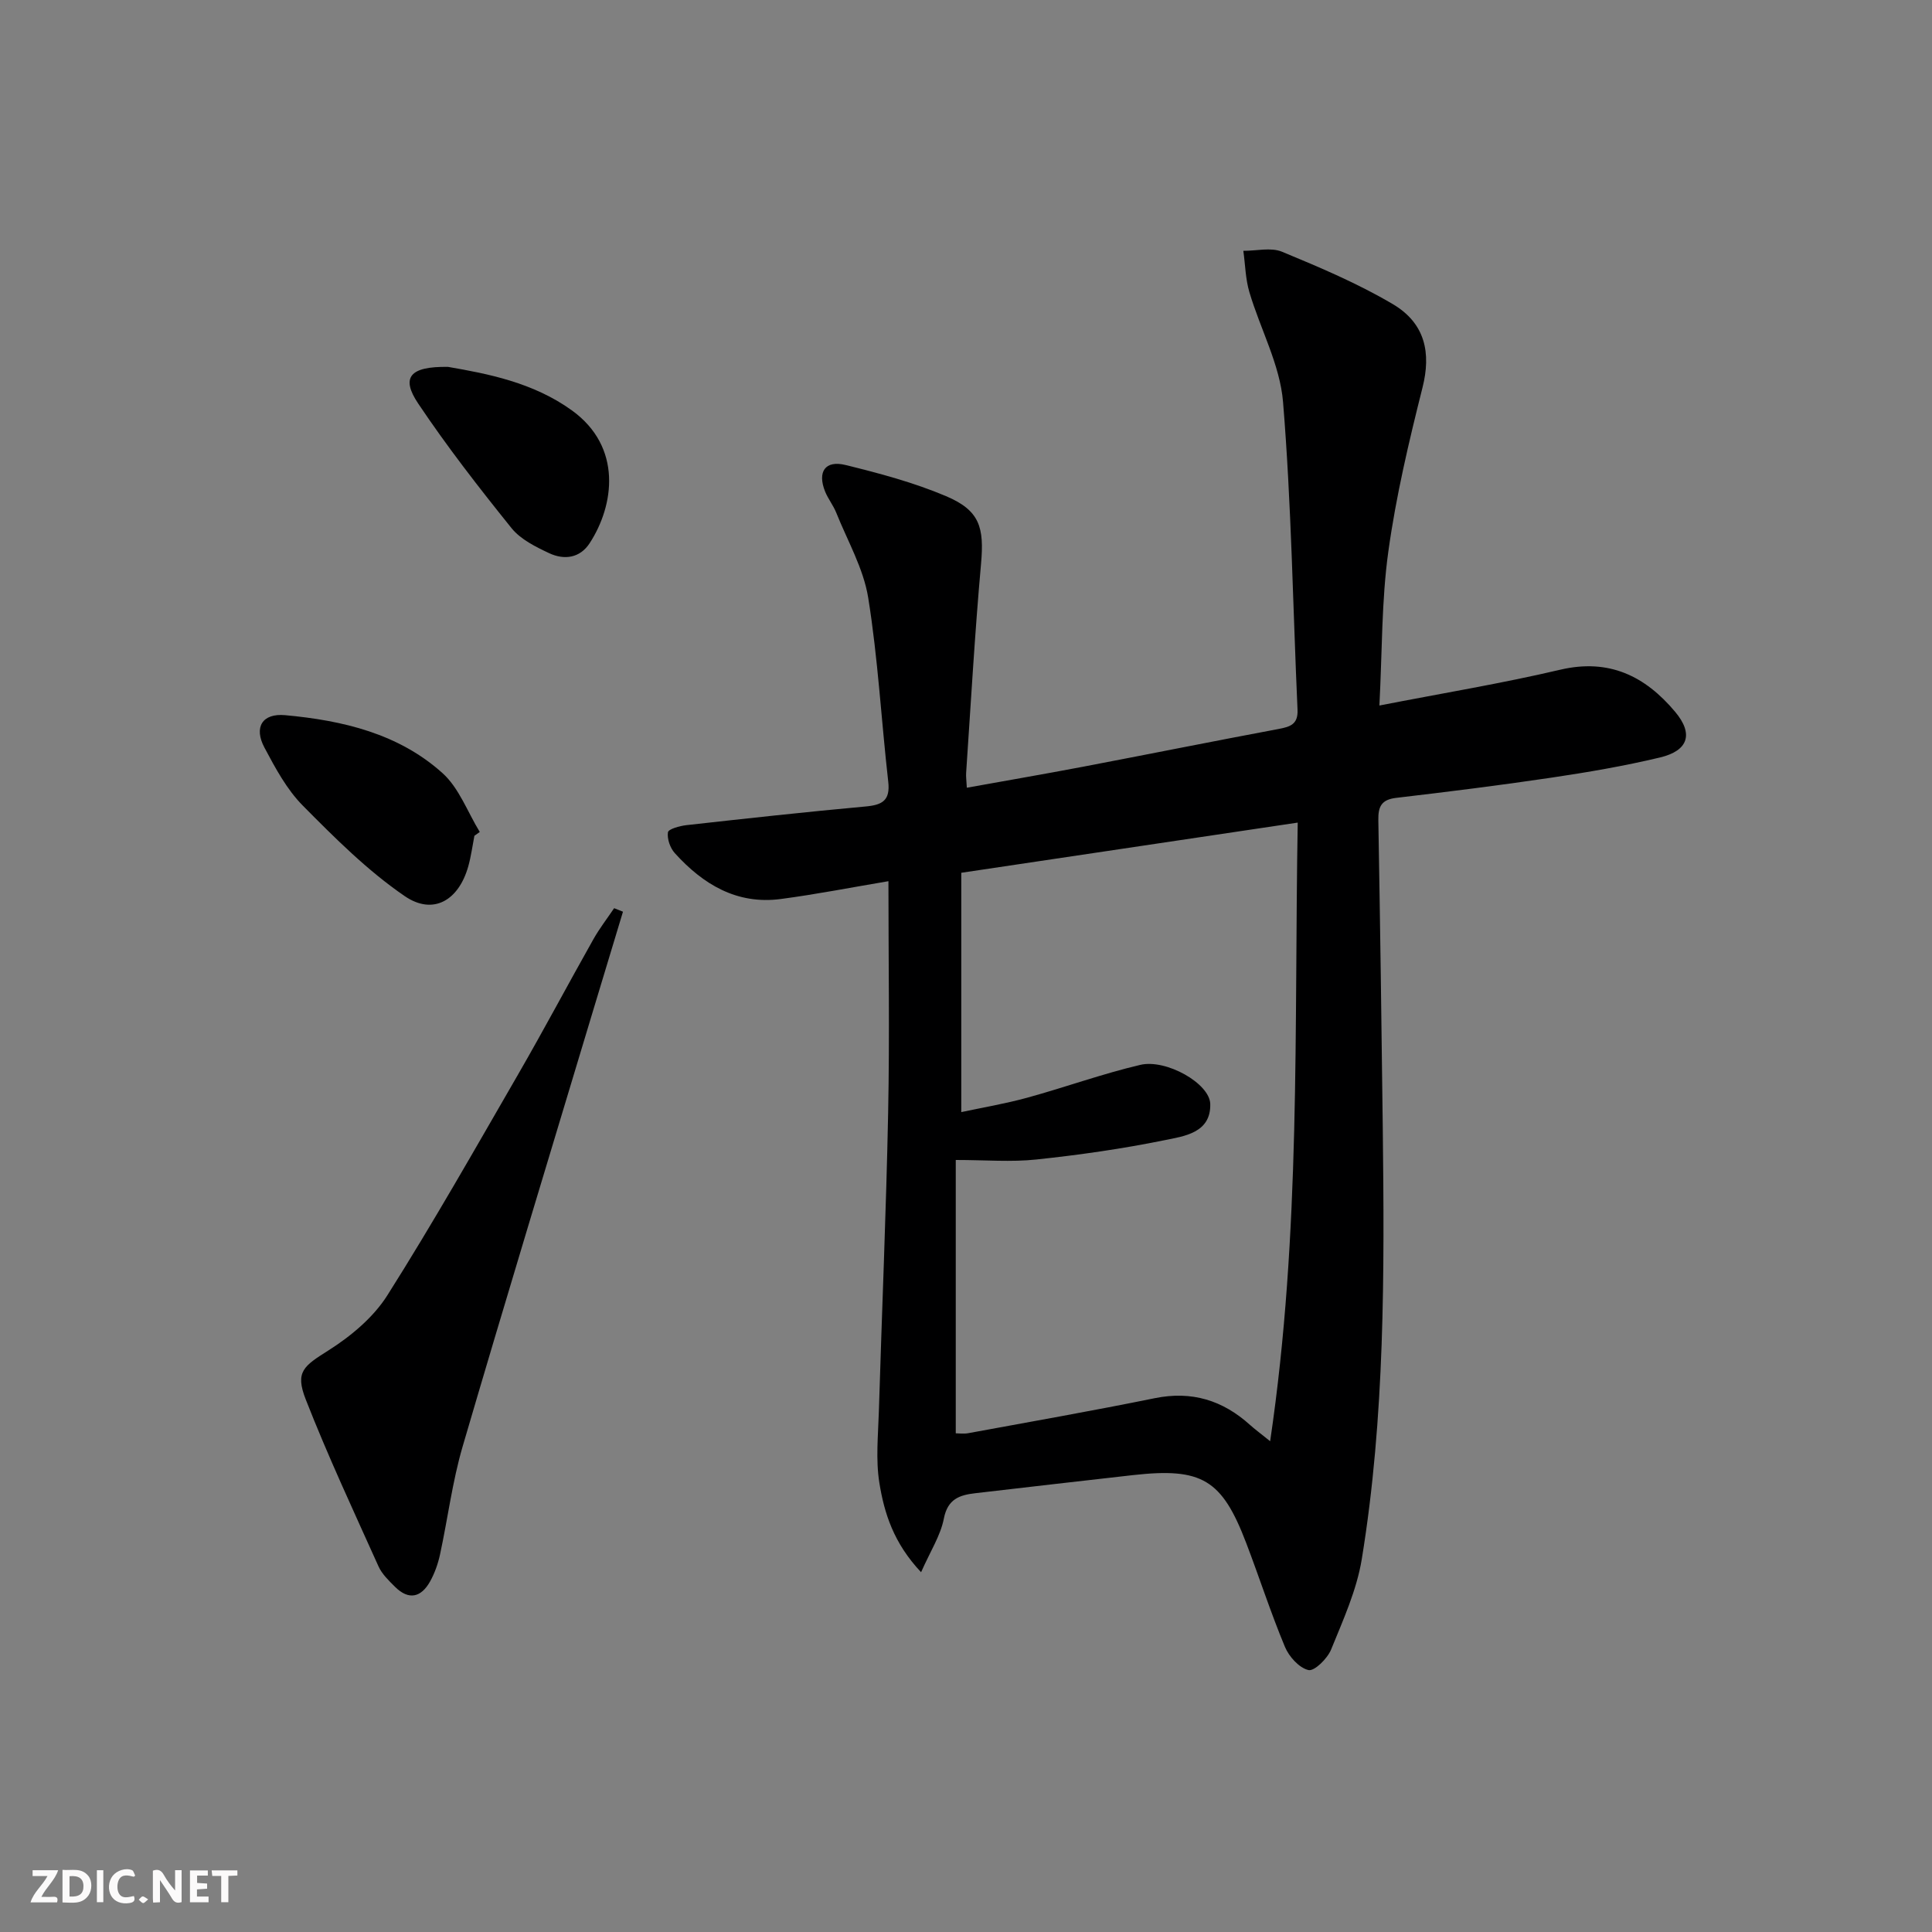 <svg enable-background="new 0 0 400 400" viewBox="0 0 400 400" xmlns="http://www.w3.org/2000/svg"><rect x="0" y="0" width="400" height="400" fill="#808080" stroke="none"/><g fill="#fbfafa"><path d="m37.59 393.81c-.92.31-1.52.05-2-.78-.7-1.2-1.52-2.34-2.47-3.78v4.59c-.55.03-.95.05-1.41.07-.03-.37-.06-.64-.06-.91 0-1.91 0-3.81 0-5.7 1.13-.41 1.77-.03 2.29.91.62 1.11 1.38 2.14 2.31 3.19v-4.2h1.35v6.61z"/><path d="m12.94 393.88v-6.75c1.9.19 3.93-.54 5.37 1.29.8 1.01.78 2.88.03 3.97-1.37 1.97-3.4 1.51-5.4 1.49m1.45-1.22c2.04.12 2.92-.58 2.89-2.21-.03-1.51-.98-2.19-2.89-2z"/><path d="m11.81 393.87h-5.49c.68-2.18 2.47-3.48 3.51-5.45h-3.08v-1.21h5.29c-.71 2.13-2.44 3.48-3.47 5.51.86 0 1.63.04 2.39-.01.79-.05 1.14.21.85 1.16"/><path d="m39.33 393.86v-6.61h3.7v1.07h-2.22v1.52c.68.04 1.34.09 2.07.13v1.07c-.72.05-1.38.09-2.1.14v1.48h2.4v1.19h-3.85z"/><path d="m27.71 388.56c-1.15-.3-2.46-.61-3.1.64-.37.73-.41 1.93-.06 2.67.63 1.35 1.99.93 3.17.68.35.94-.01 1.32-.93 1.46-1.62.25-3.05-.27-3.76-1.48-.73-1.25-.6-3.03.31-4.17.88-1.11 2.71-1.7 4-1.16.32.13.44.74.65 1.12-.1.08-.19.16-.28.24"/><path d="m49.15 387.24v1.07c-.59.02-1.17.05-1.87.08v5.44h-1.48v-5.44h-1.85c-.05-.4-.08-.73-.13-1.15z"/><path d="m20.06 387.21h1.33v6.62h-1.33z"/><path d="m30.68 393.25c-.49.38-.8.79-1.05.76-.32-.05-.6-.45-.9-.7.26-.24.51-.64.8-.67.29-.04.62.3 1.15.61"/></g><path d="m285.59 146.07c13.07-2.55 25.34-4.57 37.43-7.41 10.13-2.38 17.6 1.33 23.79 8.7 3.85 4.58 2.77 8.06-3.14 9.47-7.41 1.77-14.96 3.06-22.5 4.18-10.68 1.59-21.39 2.92-32.11 4.18-3.06.36-3.74 1.81-3.69 4.61.37 21.3.67 42.6.92 63.9.34 29.79.47 59.6-4.35 89.11-1.05 6.42-3.87 12.61-6.35 18.71-.76 1.87-3.46 4.53-4.68 4.25-1.93-.44-4.04-2.78-4.88-4.81-2.94-7.05-5.28-14.34-8.01-21.48-5.03-13.19-9.16-15.66-23.4-14.08-10.89 1.21-21.78 2.5-32.67 3.75-3.29.38-5.75 1.19-6.54 5.28-.68 3.49-2.78 6.71-4.71 11.08-5.71-6.06-7.63-12.25-8.64-18.52-.77-4.81-.25-9.85-.1-14.78.62-20.62 1.51-41.22 1.92-61.84.32-15.97.06-31.95.06-47.93-7.67 1.29-14.95 2.72-22.29 3.69-9.1 1.2-16.1-3.04-21.94-9.5-.97-1.07-1.62-2.96-1.42-4.31.1-.68 2.43-1.32 3.81-1.48 12.37-1.38 24.75-2.74 37.15-3.87 3.48-.32 5.09-1.28 4.65-5.14-1.44-12.69-2.12-25.5-4.15-38.09-.98-6.06-4.28-11.75-6.61-17.58-.61-1.53-1.69-2.86-2.31-4.39-1.64-4.08 0-6.53 4.21-5.5 7.05 1.73 14.16 3.63 20.82 6.45 7.01 2.97 7.93 6.47 7.25 14.05-1.29 14.38-2.1 28.81-3.08 43.22-.06.81.07 1.63.14 3.1 8.21-1.48 16.13-2.84 24.02-4.34 13.52-2.58 27.02-5.29 40.56-7.83 2.41-.45 4.02-.99 3.89-3.96-.96-21.25-1.26-42.55-3-63.74-.63-7.71-4.72-15.12-6.97-22.74-.81-2.73-.85-5.69-1.25-8.55 2.69.02 5.71-.76 8.01.19 7.8 3.23 15.66 6.55 22.91 10.83 6.81 4.01 7.96 10.2 6.18 17.27-2.82 11.21-5.5 22.53-7.08 33.97-1.42 10.2-1.26 20.57-1.85 31.88zm-87.71 150.68c.61 0 1.62.15 2.57-.02 12.89-2.37 25.79-4.64 38.63-7.25 7.67-1.56 14.08.43 19.75 5.56.91.82 1.91 1.55 4.14 3.35 6.41-43.31 4.96-85.64 5.71-128.08-23.73 3.54-46.3 6.9-69.66 10.39v49.55c4.44-.95 9.14-1.74 13.72-3 7.82-2.15 15.47-4.93 23.35-6.78 5.36-1.26 14.37 3.85 14.48 8.09.16 6-5.41 6.68-9.49 7.51-8.74 1.78-17.62 3.05-26.5 3.99-5.22.56-10.55.1-16.7.1z" fill="#000001"/><path d="m128.98 188.76c-2.04 6.76-4.1 13.52-6.13 20.29-9.06 30.14-18.23 60.24-27.07 90.44-2.13 7.28-3.07 14.91-4.68 22.36-.42 1.92-1.1 3.86-2.06 5.58-1.85 3.31-4.41 3.93-7.25 1.11-1.28-1.28-2.7-2.63-3.42-4.23-5.16-11.46-10.49-22.87-15.07-34.57-2.25-5.75-.44-6.9 4.73-10.17 4.64-2.94 9.28-6.82 12.17-11.39 9.49-15.01 18.25-30.48 27.14-45.86 5.31-9.2 10.29-18.59 15.51-27.85 1.26-2.24 2.86-4.3 4.3-6.44.62.24 1.23.48 1.83.73z" fill="#000001"/><path d="m98.22 173.04c-.41 2.11-.69 4.26-1.27 6.33-1.98 7.04-7.25 10.2-13.16 6.16-7.71-5.28-14.48-12.05-21.1-18.74-3.32-3.35-5.69-7.78-7.94-12.01-2.24-4.21-.46-7.15 4.3-6.71 11.87 1.09 23.47 3.8 32.58 12.01 3.43 3.09 5.18 8.06 7.7 12.17-.38.26-.74.52-1.11.79z" fill="#000001"/><path d="m92.77 75.96c8.16 1.41 17.63 3.22 25.65 9.02 10.46 7.57 8.77 19.62 3.67 27.47-2.03 3.13-5.29 3.53-8.39 2.08-2.81-1.32-5.92-2.86-7.79-5.18-6.74-8.37-13.36-16.89-19.34-25.82-3.6-5.37-1.77-7.7 6.2-7.57z" fill="#000001"/></svg>